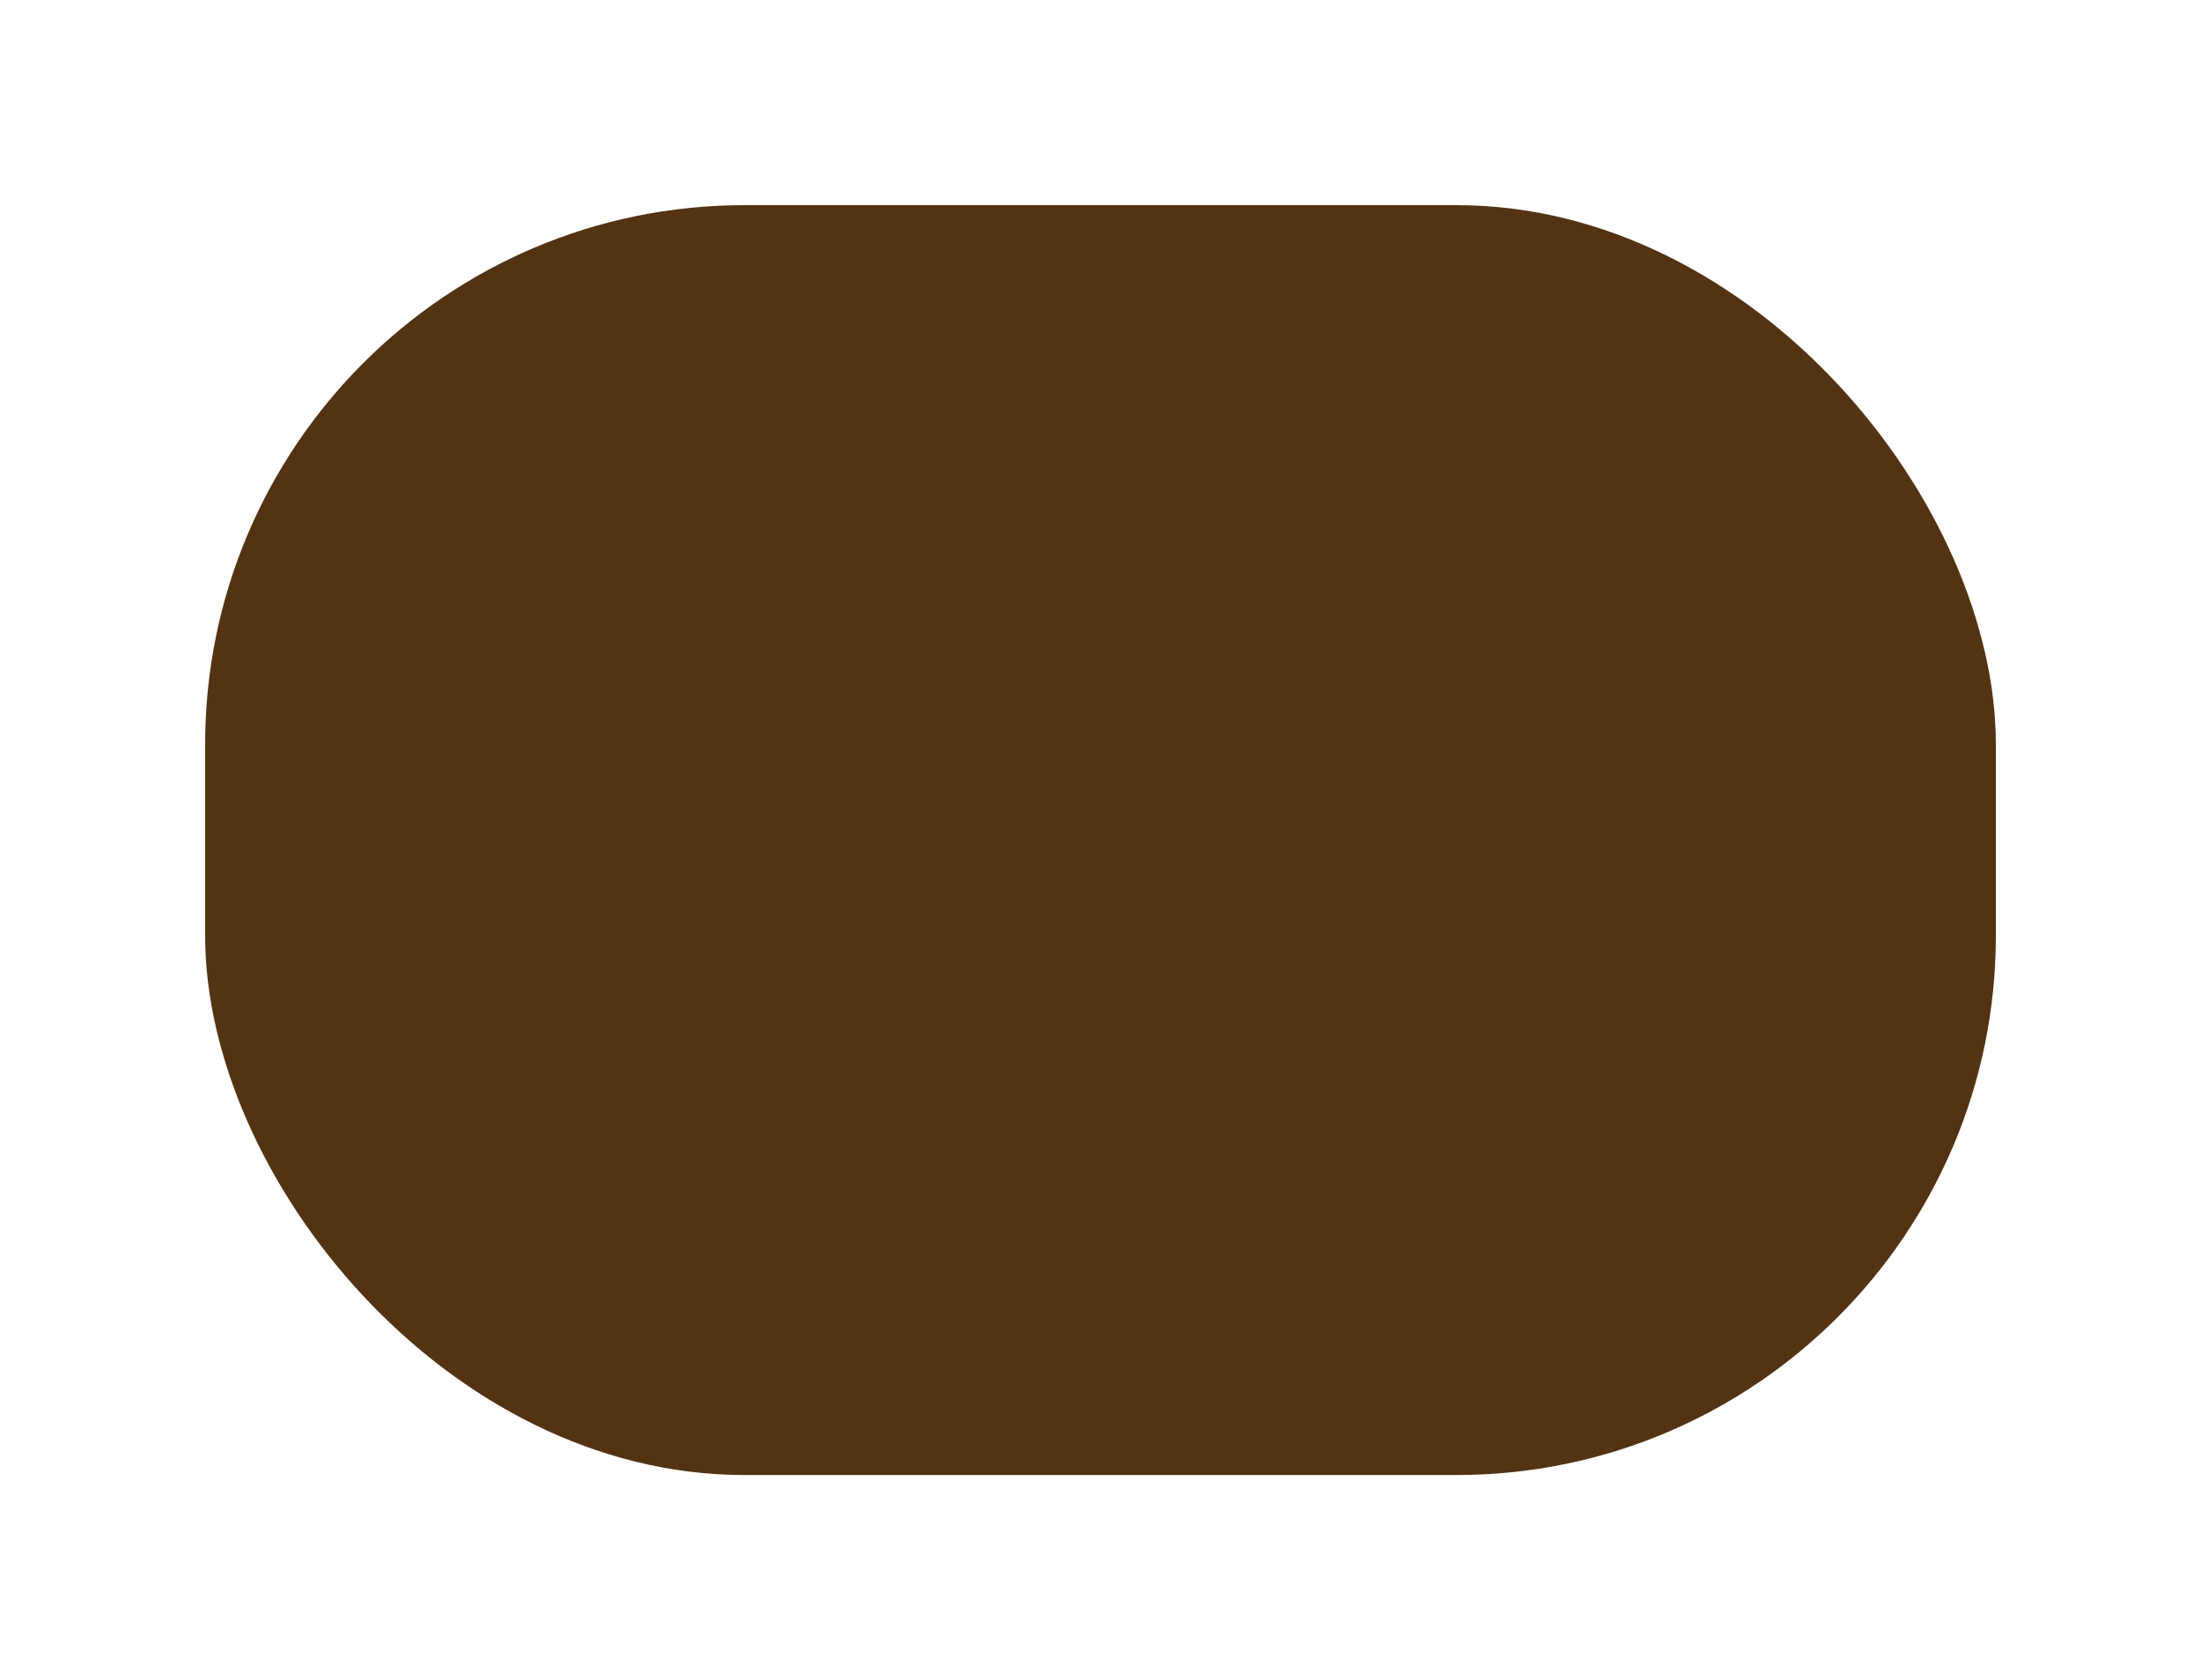 <?xml version="1.0" encoding="UTF-8"?> <svg xmlns="http://www.w3.org/2000/svg" width="1073" height="819" viewBox="0 0 1073 819" fill="none"><g filter="url(#filter0_f_207_23)"><rect x="100" y="100" width="873" height="619" rx="263" fill="#492704" fill-opacity="0.94"></rect></g><defs><filter id="filter0_f_207_23" x="0" y="0" width="1073" height="819" filterUnits="userSpaceOnUse" color-interpolation-filters="sRGB"><feFlood flood-opacity="0" result="BackgroundImageFix"></feFlood><feBlend mode="normal" in="SourceGraphic" in2="BackgroundImageFix" result="shape"></feBlend><feGaussianBlur stdDeviation="50" result="effect1_foregroundBlur_207_23"></feGaussianBlur></filter></defs></svg> 